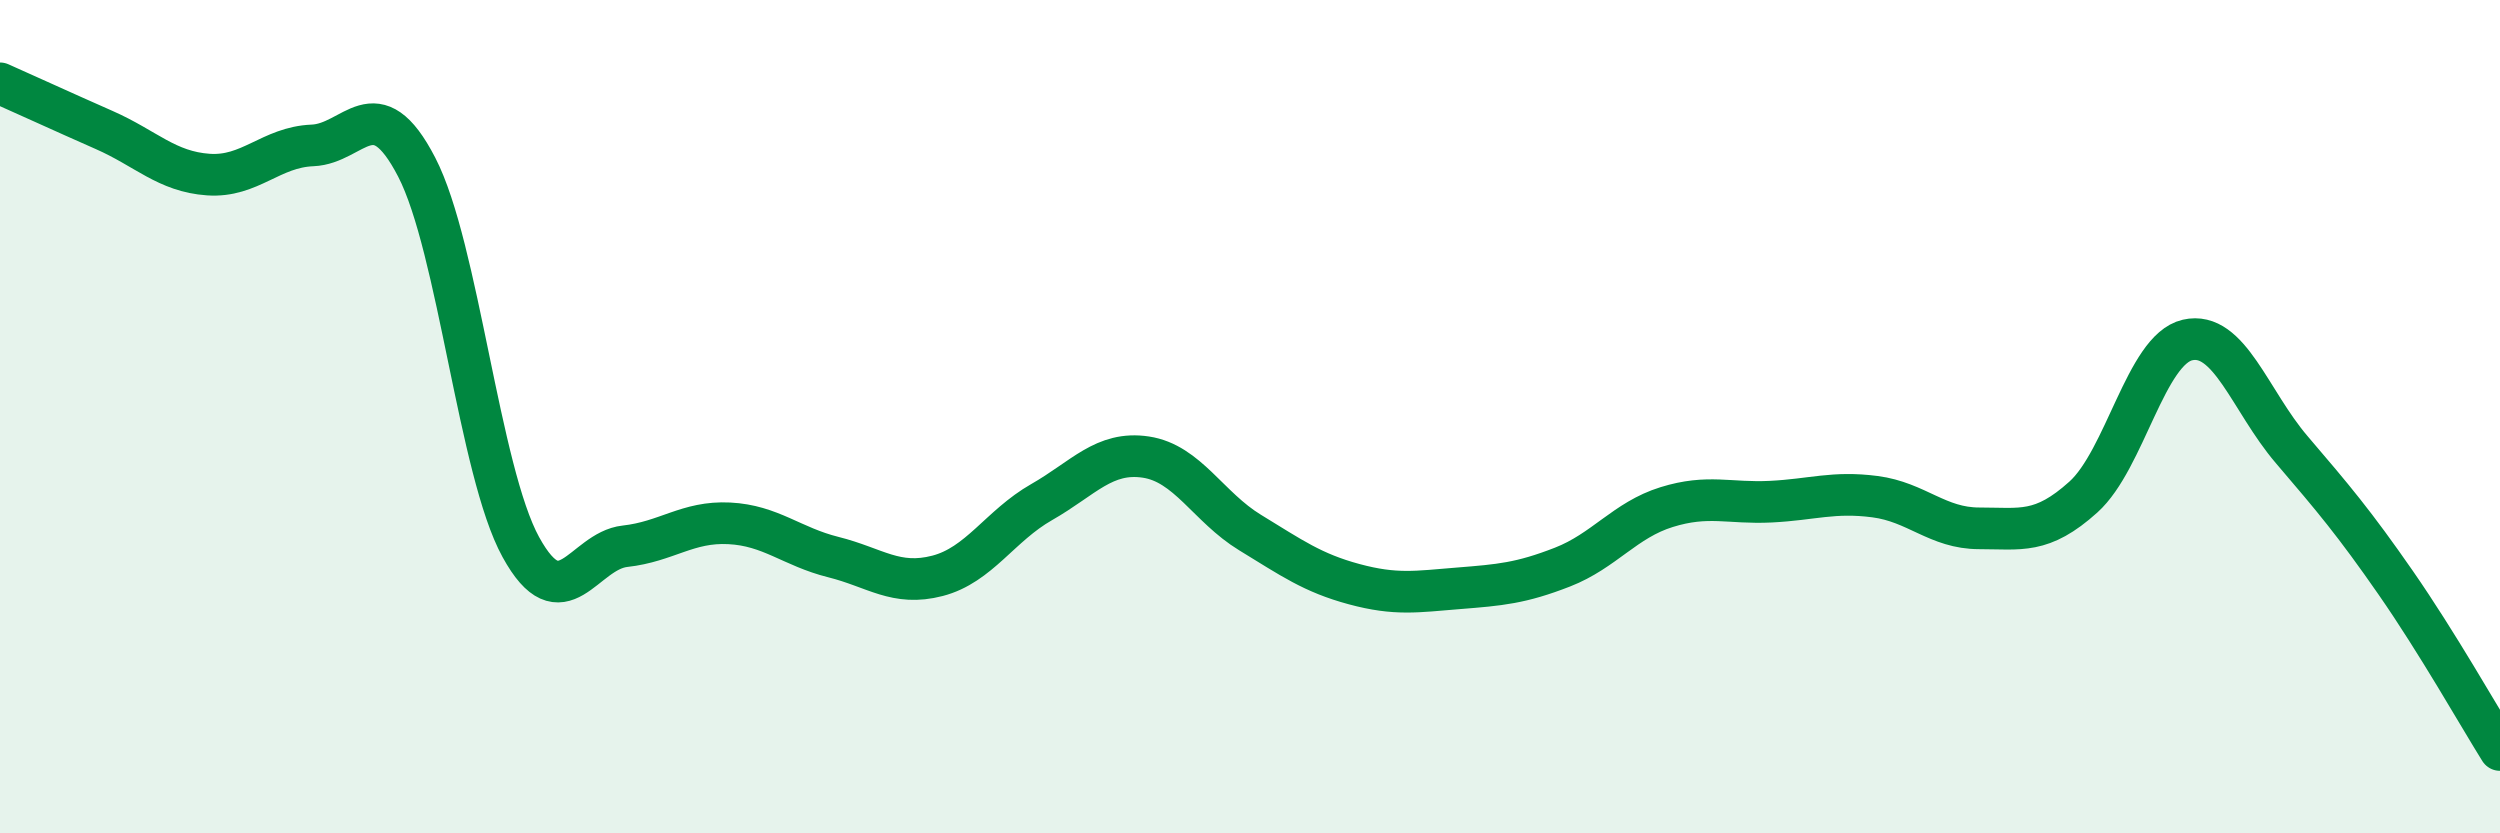 
    <svg width="60" height="20" viewBox="0 0 60 20" xmlns="http://www.w3.org/2000/svg">
      <path
        d="M 0,2 C 0.5,2.22 1.5,2.68 2.5,3.12 C 3.5,3.56 4,4.12 5,4.19 C 6,4.26 6.5,3.53 7.5,3.49 C 8.5,3.45 9,2.08 10,4.01 C 11,5.94 11.5,11.31 12.5,13.13 C 13.5,14.95 14,13.22 15,13.11 C 16,13 16.5,12.51 17.5,12.56 C 18.5,12.61 19,13.12 20,13.37 C 21,13.62 21.5,14.08 22.5,13.82 C 23.5,13.56 24,12.62 25,12.05 C 26,11.48 26.5,10.82 27.5,10.97 C 28.5,11.12 29,12.17 30,12.78 C 31,13.39 31.5,13.75 32.5,14.02 C 33.5,14.29 34,14.2 35,14.12 C 36,14.04 36.5,14 37.5,13.61 C 38.5,13.22 39,12.48 40,12.17 C 41,11.86 41.5,12.09 42.5,12.04 C 43.5,11.99 44,11.79 45,11.92 C 46,12.05 46.5,12.68 47.5,12.68 C 48.5,12.68 49,12.83 50,11.93 C 51,11.03 51.5,8.39 52.5,8.16 C 53.5,7.93 54,9.62 55,10.79 C 56,11.96 56.5,12.55 57.5,13.99 C 58.5,15.43 59.5,17.2 60,18L60 20L0 20Z"
        fill="#008740"
        opacity="0.1"
        stroke-linecap="round"
        stroke-linejoin="round"
      />
      <path
        d="M 0,2 C 0.5,2.22 1.5,2.68 2.5,3.12 C 3.5,3.56 4,4.12 5,4.19 C 6,4.26 6.5,3.53 7.5,3.49 C 8.5,3.45 9,2.08 10,4.01 C 11,5.94 11.5,11.31 12.5,13.13 C 13.5,14.95 14,13.22 15,13.11 C 16,13 16.5,12.51 17.5,12.56 C 18.5,12.61 19,13.12 20,13.37 C 21,13.62 21.5,14.08 22.5,13.82 C 23.5,13.56 24,12.62 25,12.05 C 26,11.48 26.5,10.82 27.5,10.97 C 28.5,11.12 29,12.17 30,12.78 C 31,13.39 31.5,13.75 32.5,14.02 C 33.5,14.29 34,14.2 35,14.12 C 36,14.04 36.5,14 37.5,13.61 C 38.5,13.22 39,12.48 40,12.17 C 41,11.86 41.5,12.09 42.5,12.04 C 43.5,11.99 44,11.79 45,11.92 C 46,12.05 46.5,12.68 47.5,12.68 C 48.5,12.68 49,12.83 50,11.93 C 51,11.03 51.5,8.39 52.5,8.16 C 53.5,7.93 54,9.62 55,10.79 C 56,11.96 56.5,12.55 57.5,13.99 C 58.5,15.43 59.5,17.2 60,18"
        stroke="#008740"
        stroke-width="1"
        fill="none"
        stroke-linecap="round"
        stroke-linejoin="round"
      />
    </svg>
  